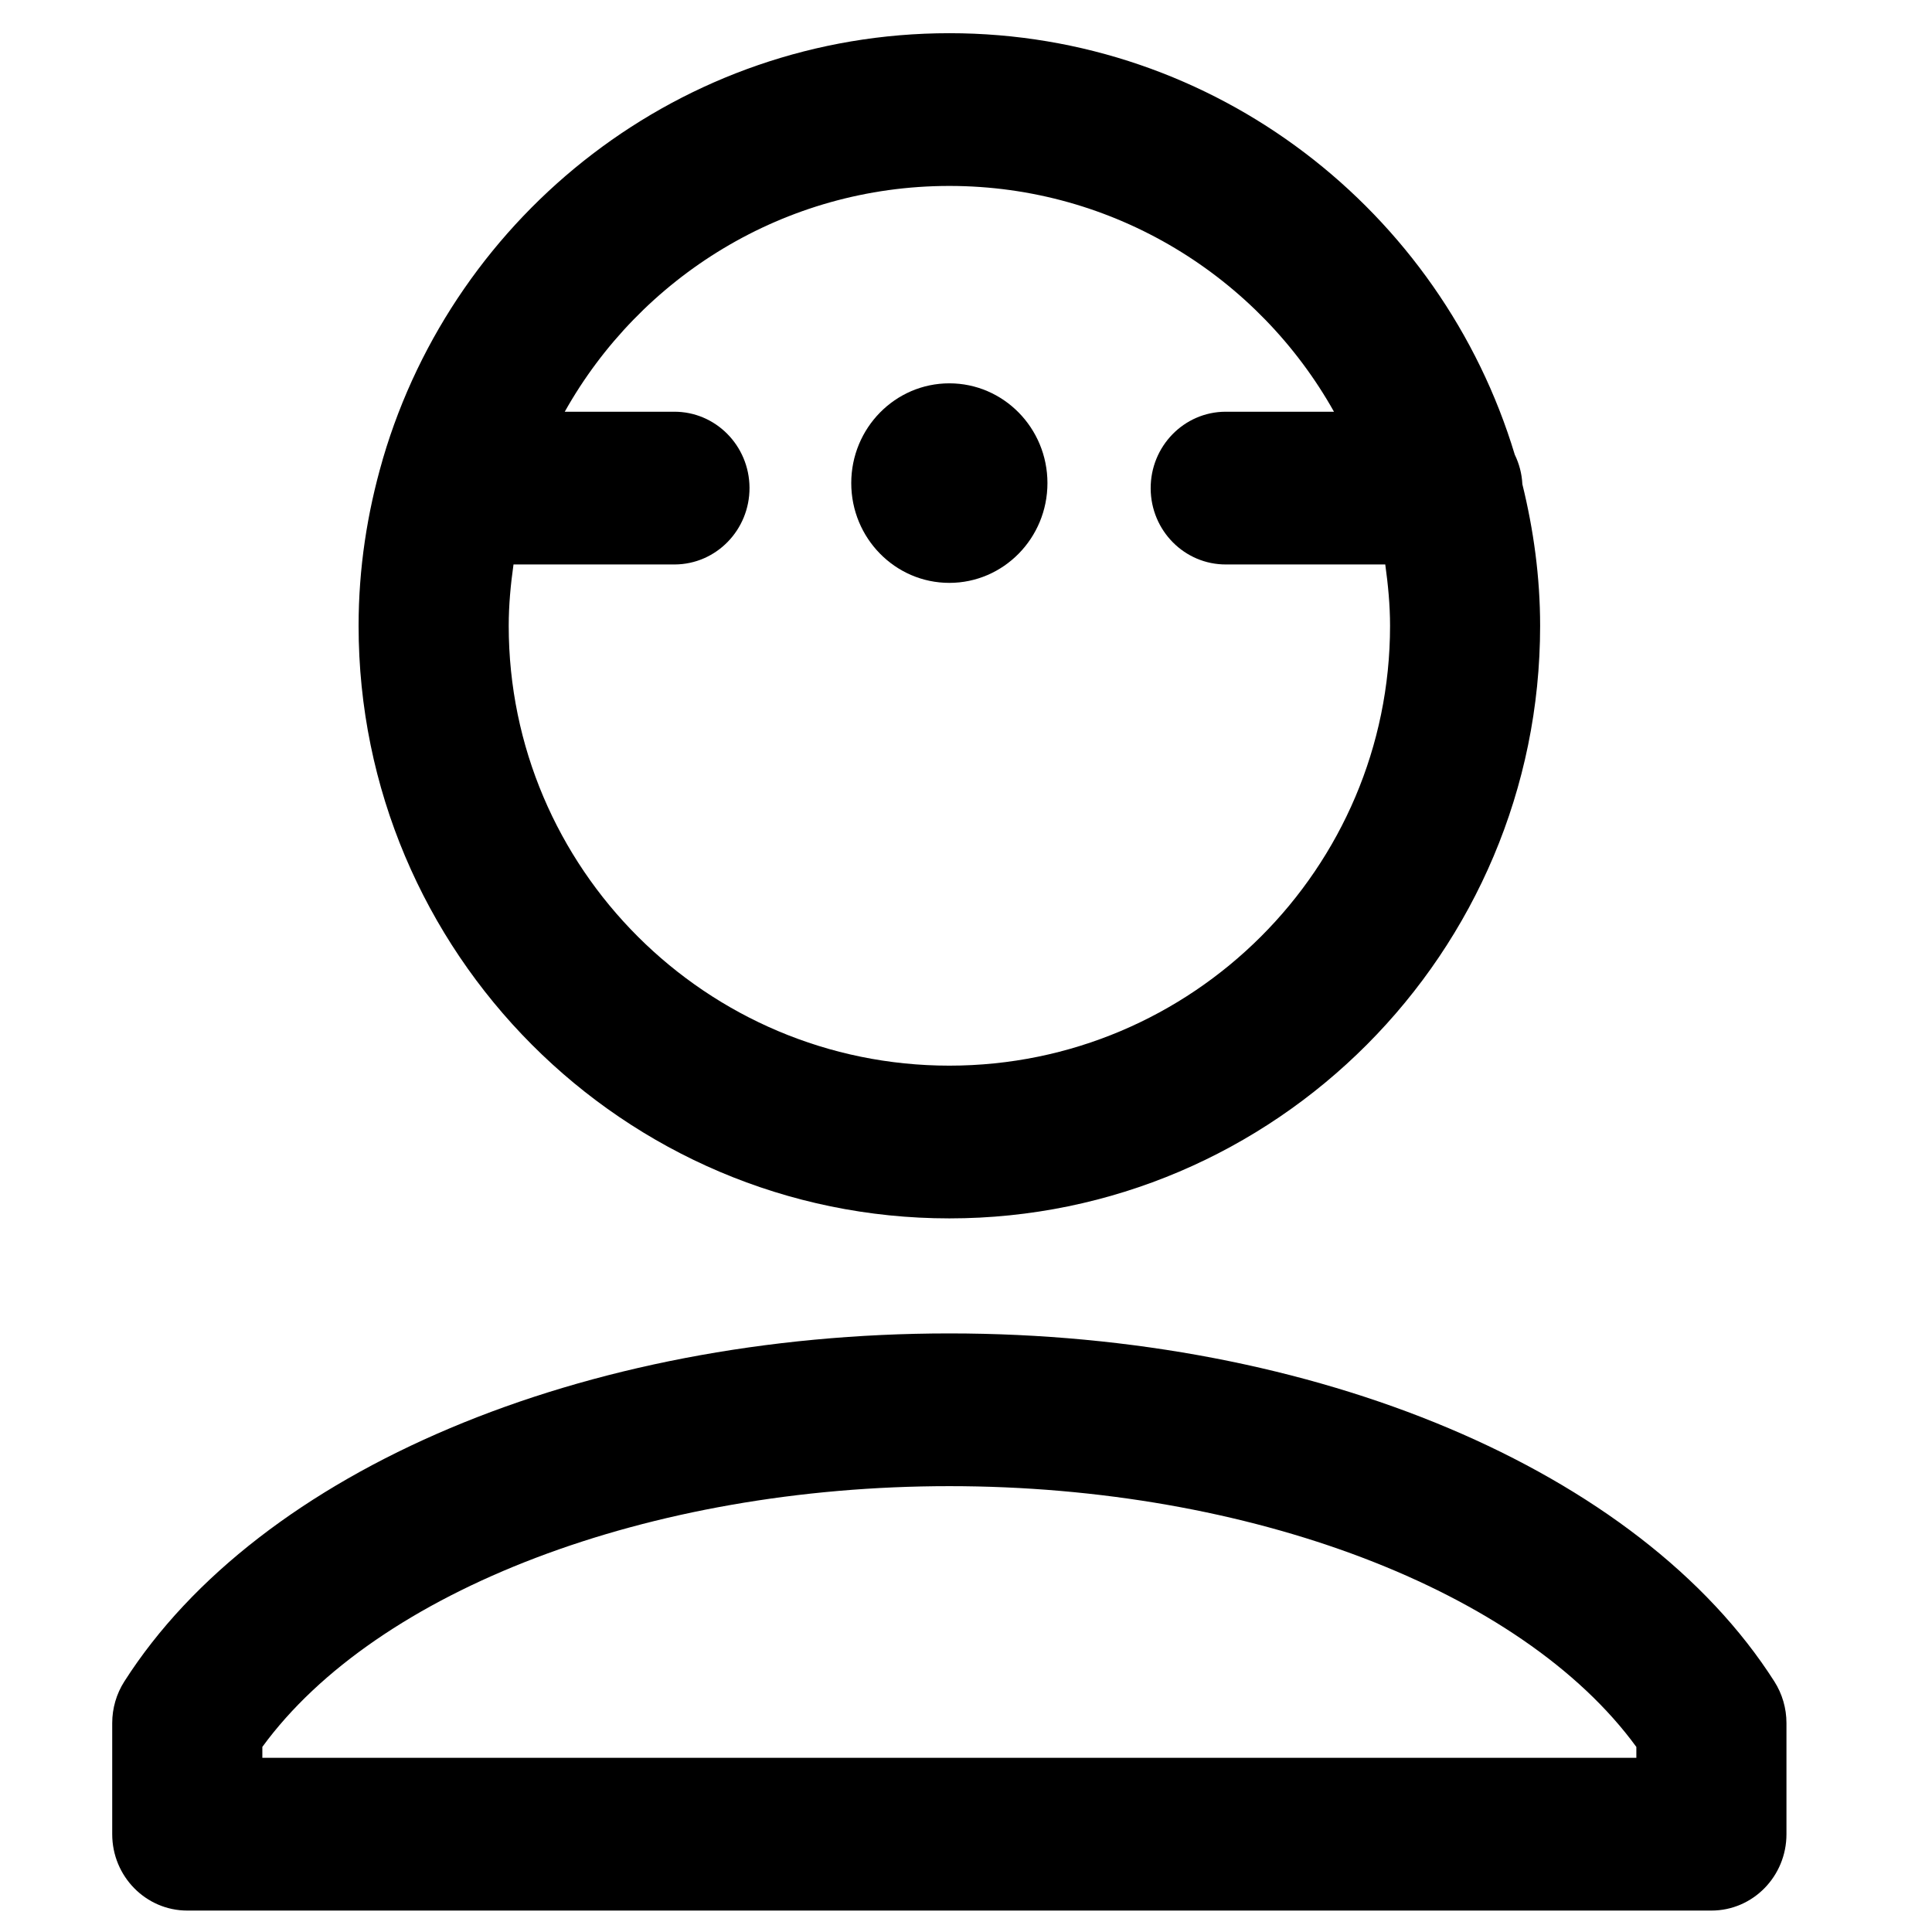 <?xml version="1.0" encoding="utf-8"?>
<svg width="100px" height="100px" viewBox="0 0 99 109" version="1.1" xmlns:xlink="http://www.w3.org/1999/xlink" xmlns="http://www.w3.org/2000/svg">
  <defs>
    <filter id="filter_1">
      <feColorMatrix in="SourceGraphic" type="matrix" values="0 0 0 0 0.855 0 0 0 0 0.855 0 0 0 0 0.855 0 0 0 1 0" />
    </filter>
    <path d="M0 0L66.66 0L66.66 66.864L0 66.864L0 0Z" transform="translate(0.283 0)" id="path_1" />
    <path d="M0 0L94.456 0L94.456 32.56L0 32.56L0 0Z" transform="translate(-13.615 73.355)" id="path_2" />
    <clipPath id="mask_1">
      <use xlink:href="#path_1" />
    </clipPath>
    <clipPath id="mask_2">
      <use xlink:href="#path_2" />
    </clipPath>
  </defs>
  <g id="icon" filter="url(#filter_1)">
    <g id="Group-11" transform="translate(14.948 1.874)">
      <path d="M0 0L66.66 0L66.66 66.864L0 66.864L0 0Z" transform="translate(0.283 0)" id="Clip-2" fill="none" fill-rule="evenodd" stroke="none" />
      <g clip-path="url(#mask_1)">
        <path d="M33.33 8.617C42.646 8.617 50.773 13.766 55.03 21.356L48.943 21.356L48.903 21.356C46.565 21.368 44.678 23.306 44.688 25.685C44.697 28.063 46.602 29.985 48.943 29.973L57.923 29.973C58.08 31.105 58.193 32.256 58.193 33.433C58.193 47.118 47.04 58.249 33.33 58.249C19.623 58.249 8.47 47.118 8.47 33.433C8.47 32.256 8.58 31.105 8.74 29.973L17.797 29.973L17.837 29.973C20.178 29.961 22.064 28.023 22.055 25.644C22.043 23.266 20.138 21.344 17.797 21.356L11.631 21.356C15.888 13.766 24.014 8.617 33.33 8.617M0 33.433C0 51.868 14.952 66.866 33.33 66.866C51.709 66.866 66.66 51.868 66.66 33.433C66.66 30.676 66.289 28.008 65.658 25.443C65.628 24.843 65.477 24.288 65.23 23.778C61.088 10.038 48.362 0 33.33 0C18.221 0 5.45 10.146 1.376 23.993C1.362 24.024 1.362 24.063 1.348 24.096C0.487 27.063 0 30.191 0 33.433" transform="translate(0.283 -0.001)" id="Fill-1" fill="#000000" fill-rule="evenodd" stroke="none" />
        <path d="M5.534 11.258C8.589 11.258 11.069 8.736 11.069 5.628C11.069 2.52 8.589 0 5.534 0C2.479 0 0 2.52 0 5.628C0 8.736 2.479 11.258 5.534 11.258" transform="translate(28.078 19.753)" id="Fill-4" fill="#000000" fill-rule="evenodd" stroke="none" />
      </g>
      <path d="M0 0L94.456 0L94.456 32.56L0 32.56L0 0Z" transform="translate(-13.615 73.355)" id="Clip-7" fill="none" fill-rule="evenodd" stroke="none" />
      <path d="M85.989 23.945L8.47 23.945L8.47 23.328C14.923 14.486 30.265 8.617 47.23 8.617C64.195 8.617 79.537 14.486 85.989 23.33L85.989 23.945ZM93.776 19.638C86.165 7.71 67.895 0 47.23 0C26.566 0 8.295 7.707 0.684 19.636C0.238 20.334 0 21.148 0 21.983L0 28.253C0 30.631 1.898 32.562 4.236 32.562L90.222 32.562L90.225 32.562C92.563 32.562 94.458 30.631 94.458 28.253L94.458 21.986C94.458 21.151 94.221 20.337 93.776 19.638L93.776 19.638Z" transform="translate(-13.617 73.355)" id="Fill-6" fill="#000000" fill-rule="evenodd" stroke="none" />
    </g>
    <g id="Group-9" transform="translate(0.948 0.874)">
      <g id="Group-3" transform="translate(11.951 0.239)" />
      <g id="Group-8" transform="translate(0 74.446)" />
    </g>
  </g>
</svg>